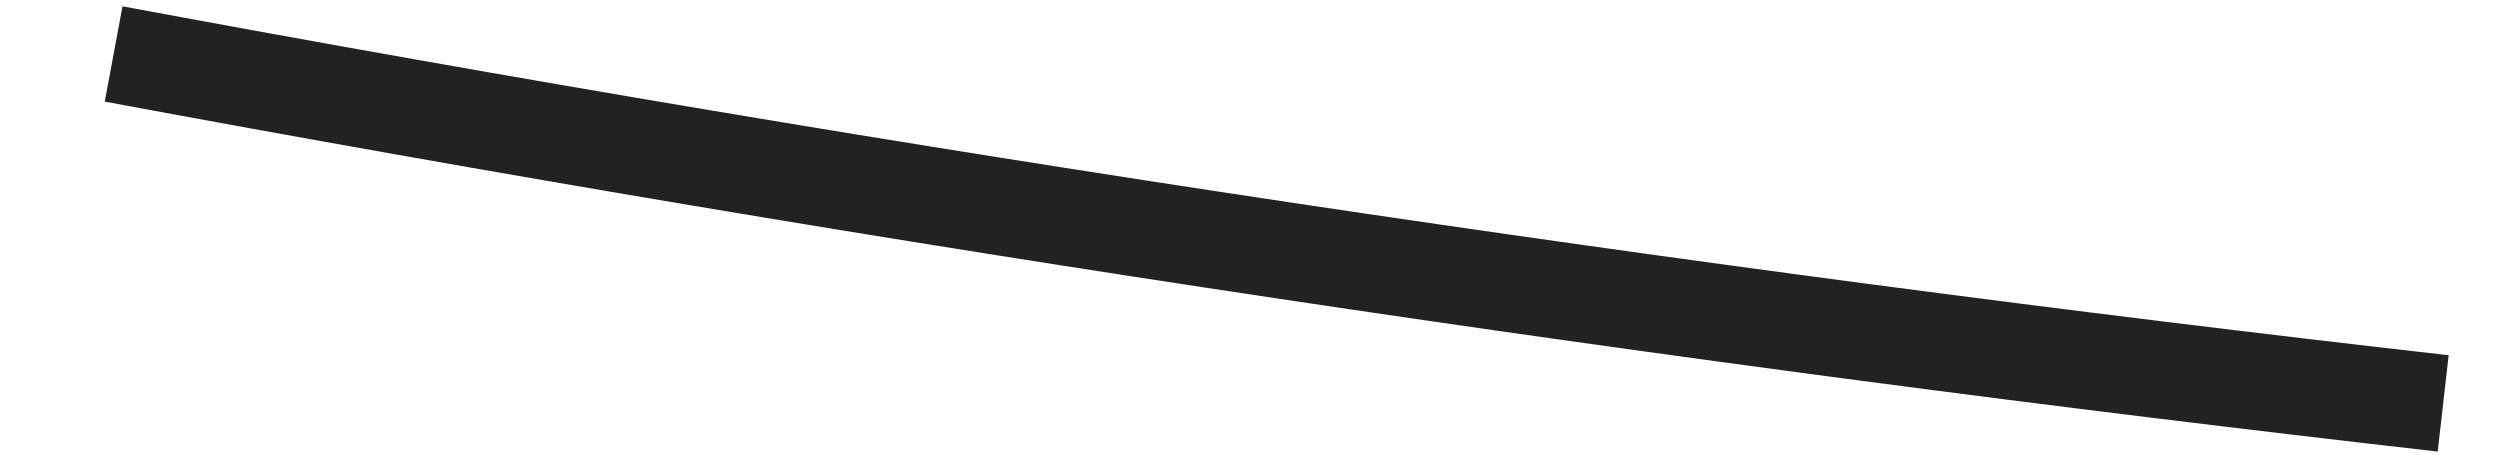 <?xml version="1.0" encoding="UTF-8"?> <svg xmlns="http://www.w3.org/2000/svg" width="22" height="4" viewBox="0 0 22 4" fill="none"> <path d="M21.5 3.55C14.767 2.784 7.898 1.758 1 0.475" stroke="#222222" stroke-width="0.853"></path> </svg> 